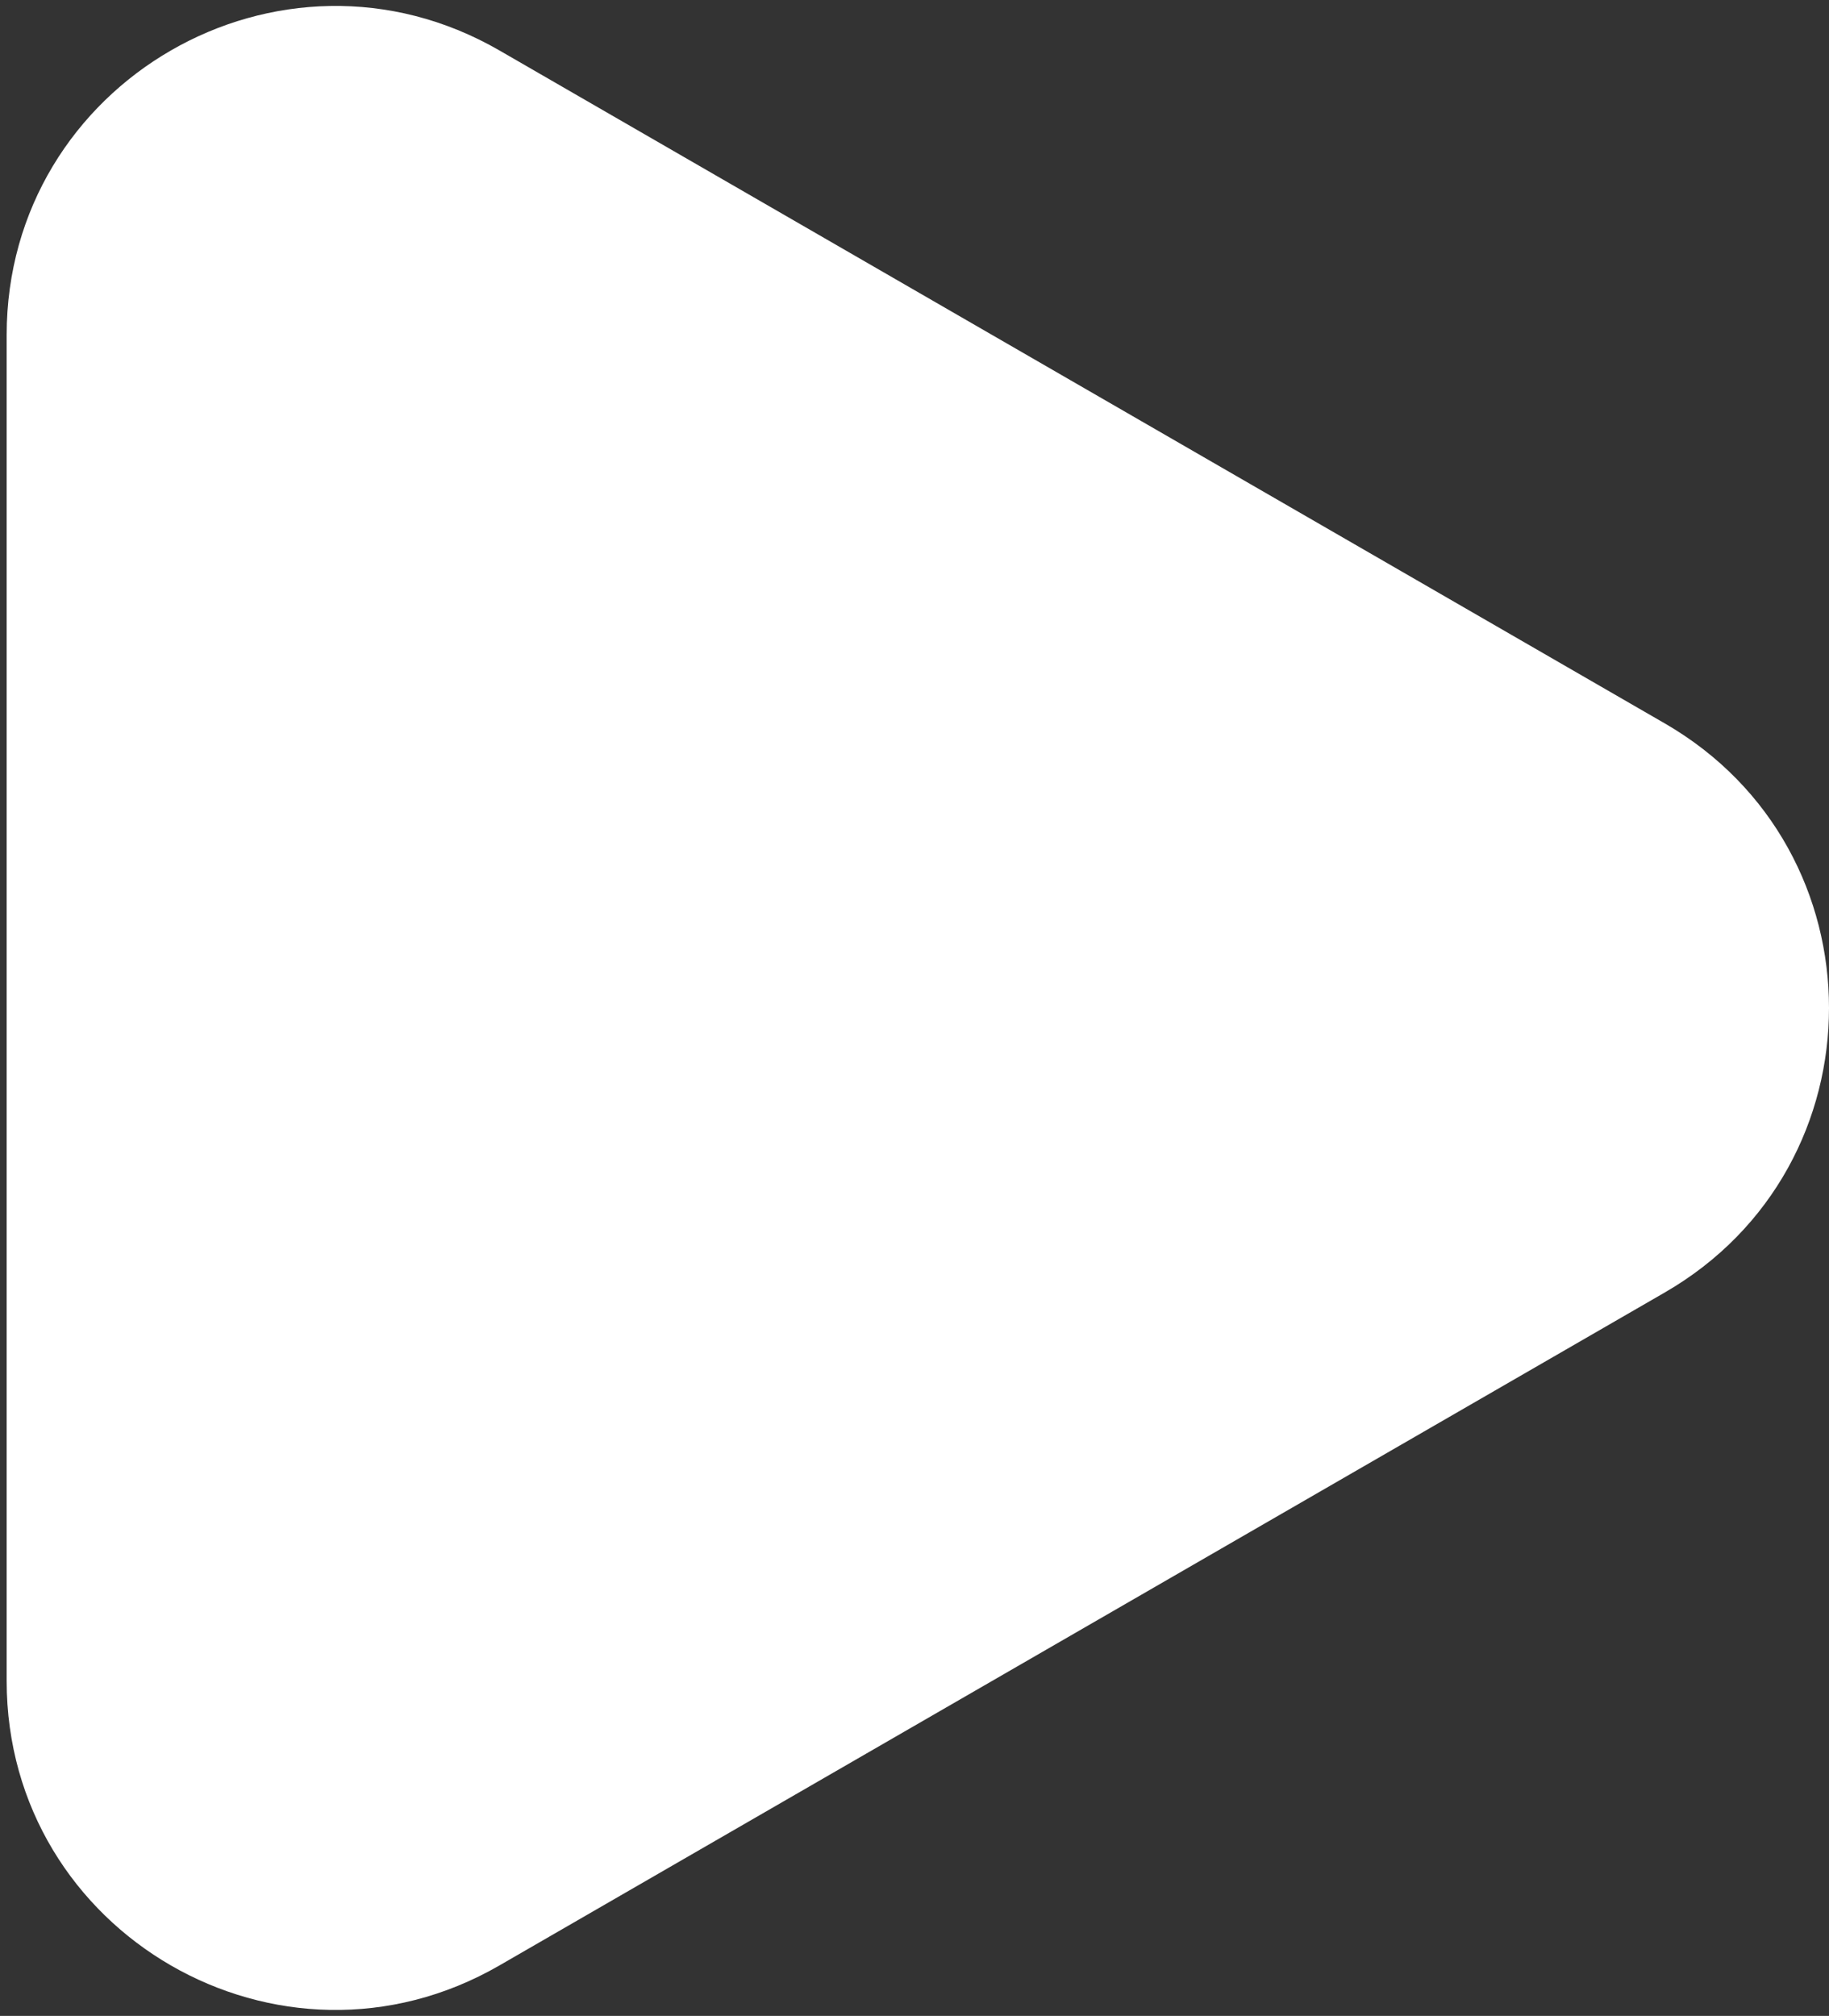 <?xml version="1.0" encoding="UTF-8"?> <svg xmlns="http://www.w3.org/2000/svg" width="206" height="227" viewBox="0 0 206 227" fill="none"><rect x="0" y="0" width="206" height="227" fill="#333333" stroke="none"/> <path d="M187.5 81.457C212.167 95.698 212.167 131.302 187.5 145.543L56.25 221.32C31.583 235.561 0.75 217.76 0.75 189.277L0.75 37.723C0.75 9.24 31.583 -8.561 56.25 5.68L187.5 81.457Z" fill="white"></path> </svg> 